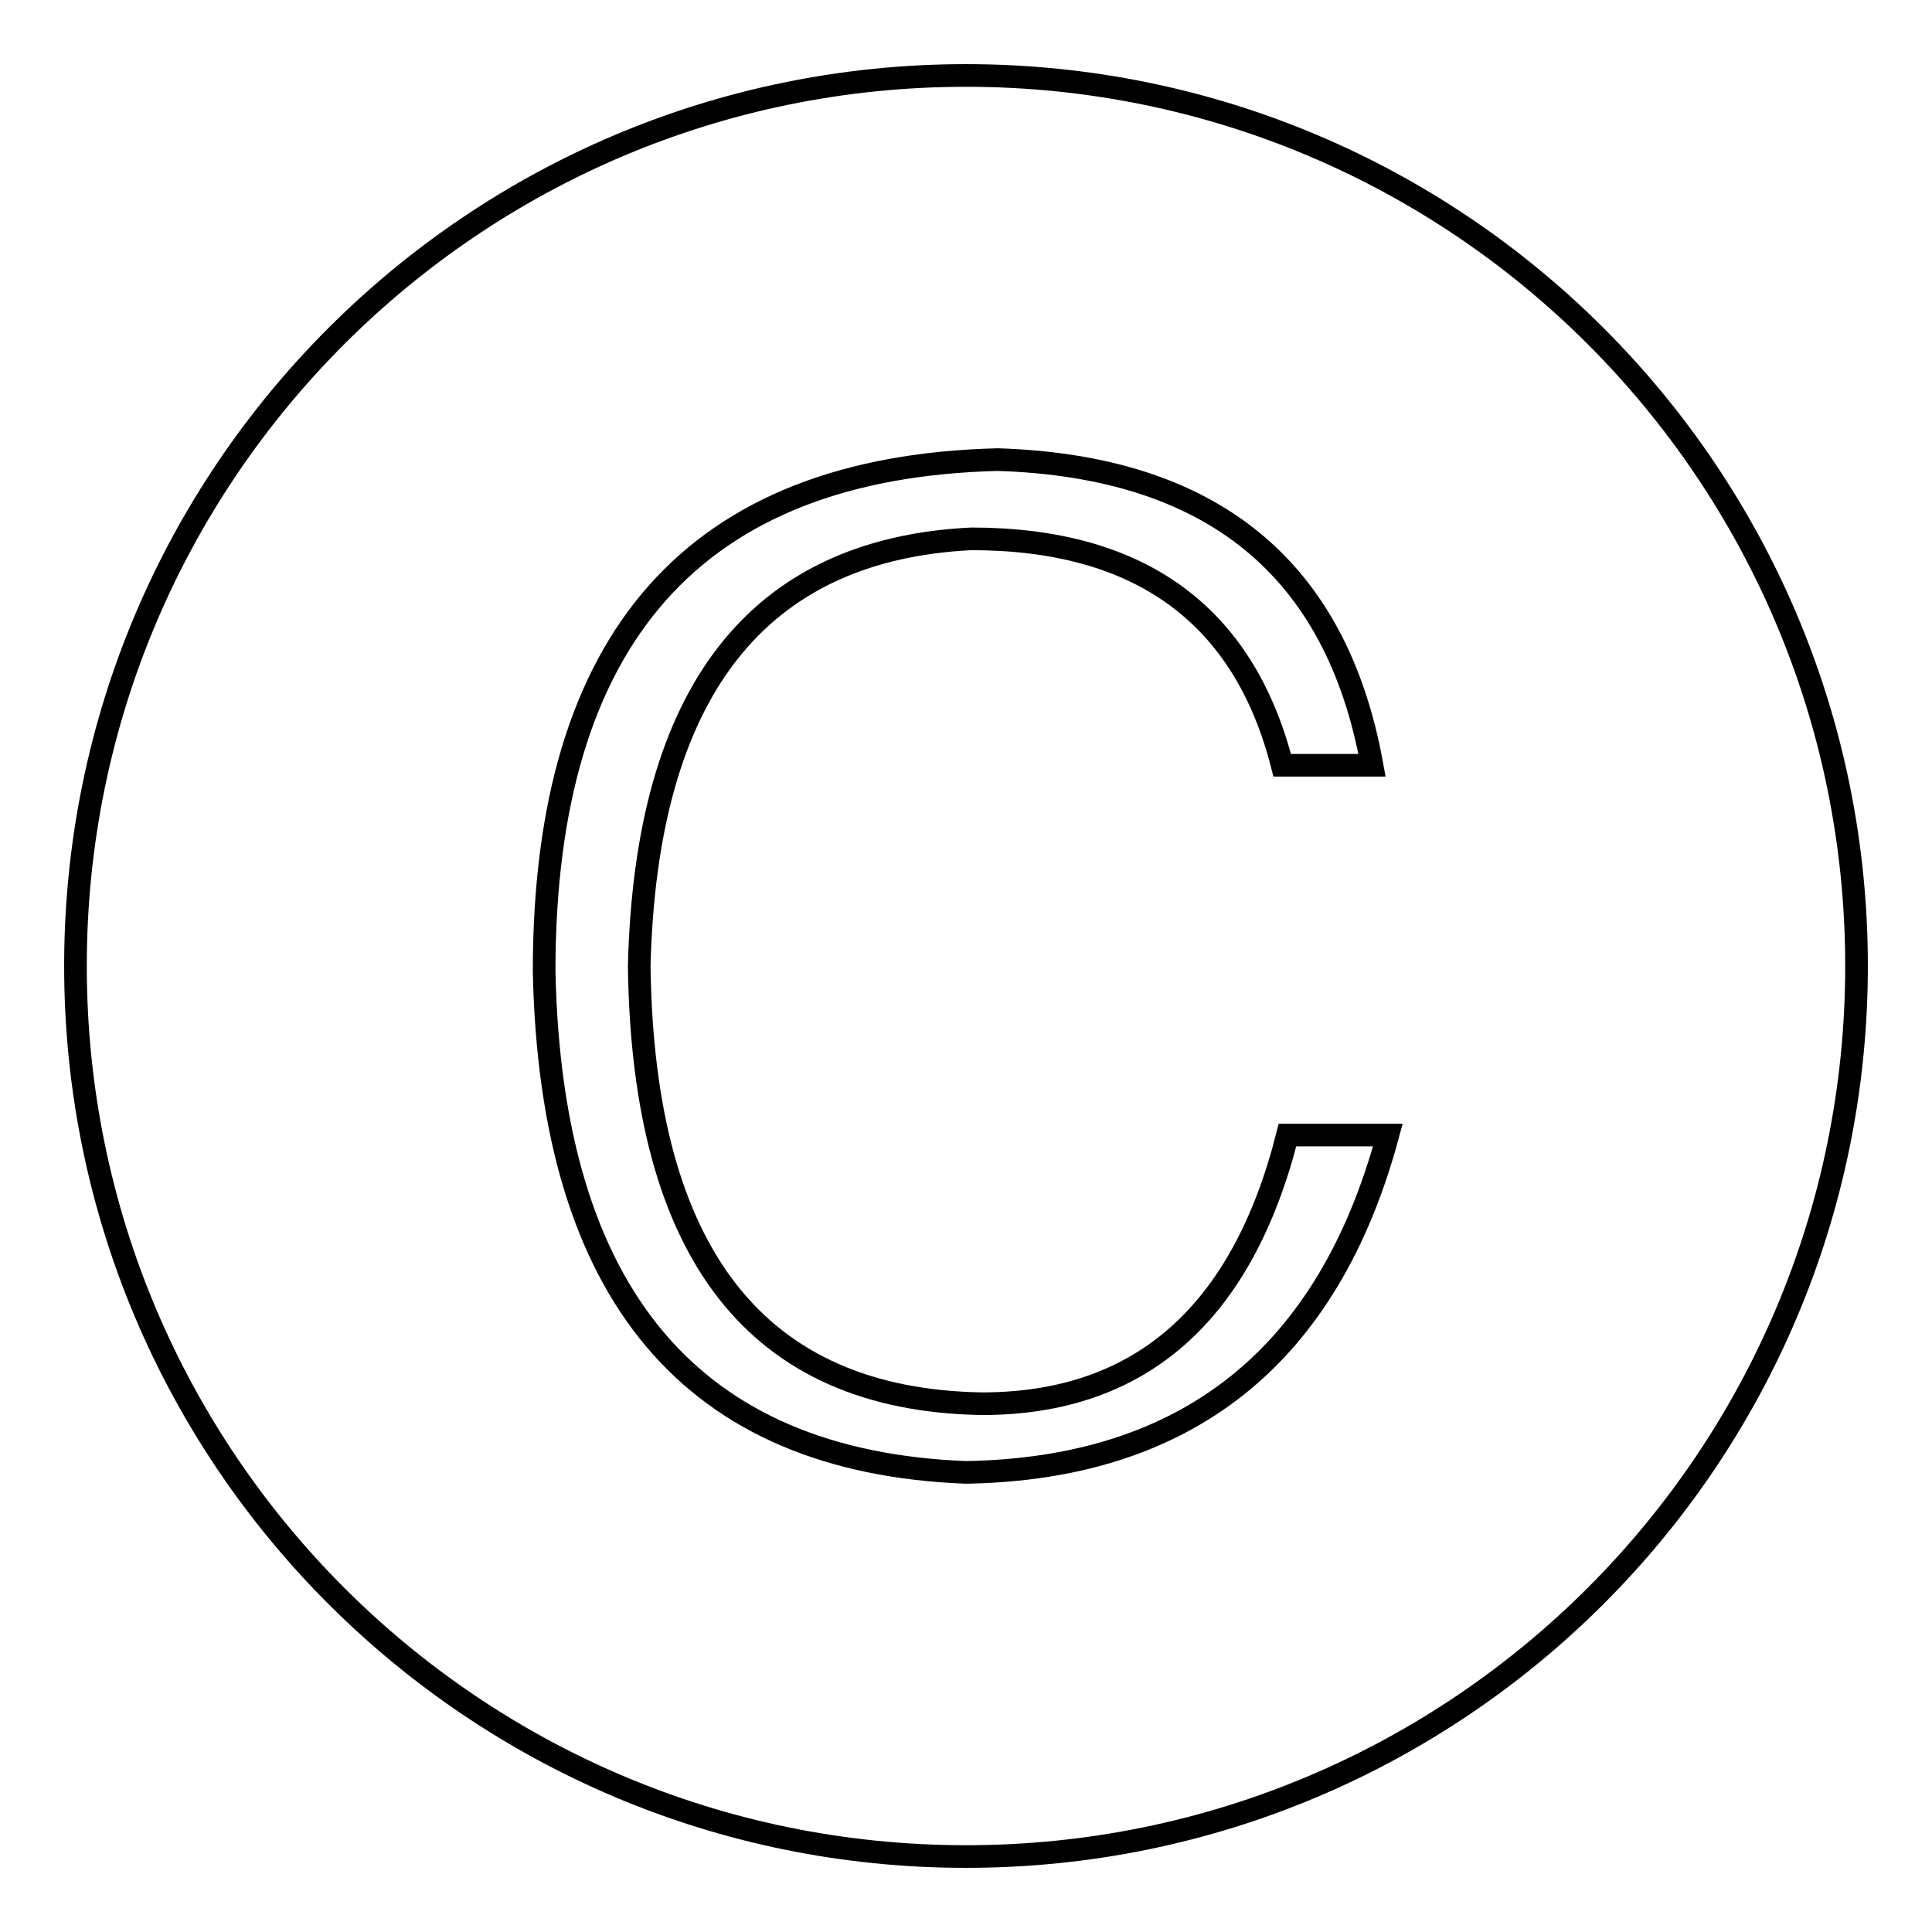 <?xml version="1.0" encoding="utf-8"?>
<!-- Svg Vector Icons : http://www.onlinewebfonts.com/icon -->
<!DOCTYPE svg PUBLIC "-//W3C//DTD SVG 1.1//EN" "http://www.w3.org/Graphics/SVG/1.1/DTD/svg11.dtd">
<svg version="1.1" xmlns="http://www.w3.org/2000/svg" xmlns:xlink="http://www.w3.org/1999/xlink" x="0px" y="0px" viewBox="0 0 256 256" enable-background="new 0 0 256 256" xml:space="preserve">
<g> <path stroke-width="3" fill-opacity="0" stroke="#000000"  d="M128,10C62.8,10,10,62.8,10,128s52.8,118,118,118s118-52.8,118-118S193.2,10,128,10z M128,195.1 c-36.3-1.4-55-23.5-55.9-66.4c0-44.3,20-66.8,60.1-67.8c28.4,0.9,44.9,14.4,49.6,40.5h-11.9c-5.1-20-18.9-30-41.2-30 c-28.4,1.4-43.1,20.3-44,56.6c0.5,38.2,15.6,57.5,45.4,58c21,0,34.5-11.9,40.5-35.6h13.3C176,179.7,157.3,194.6,128,195.1z"/></g>
</svg>